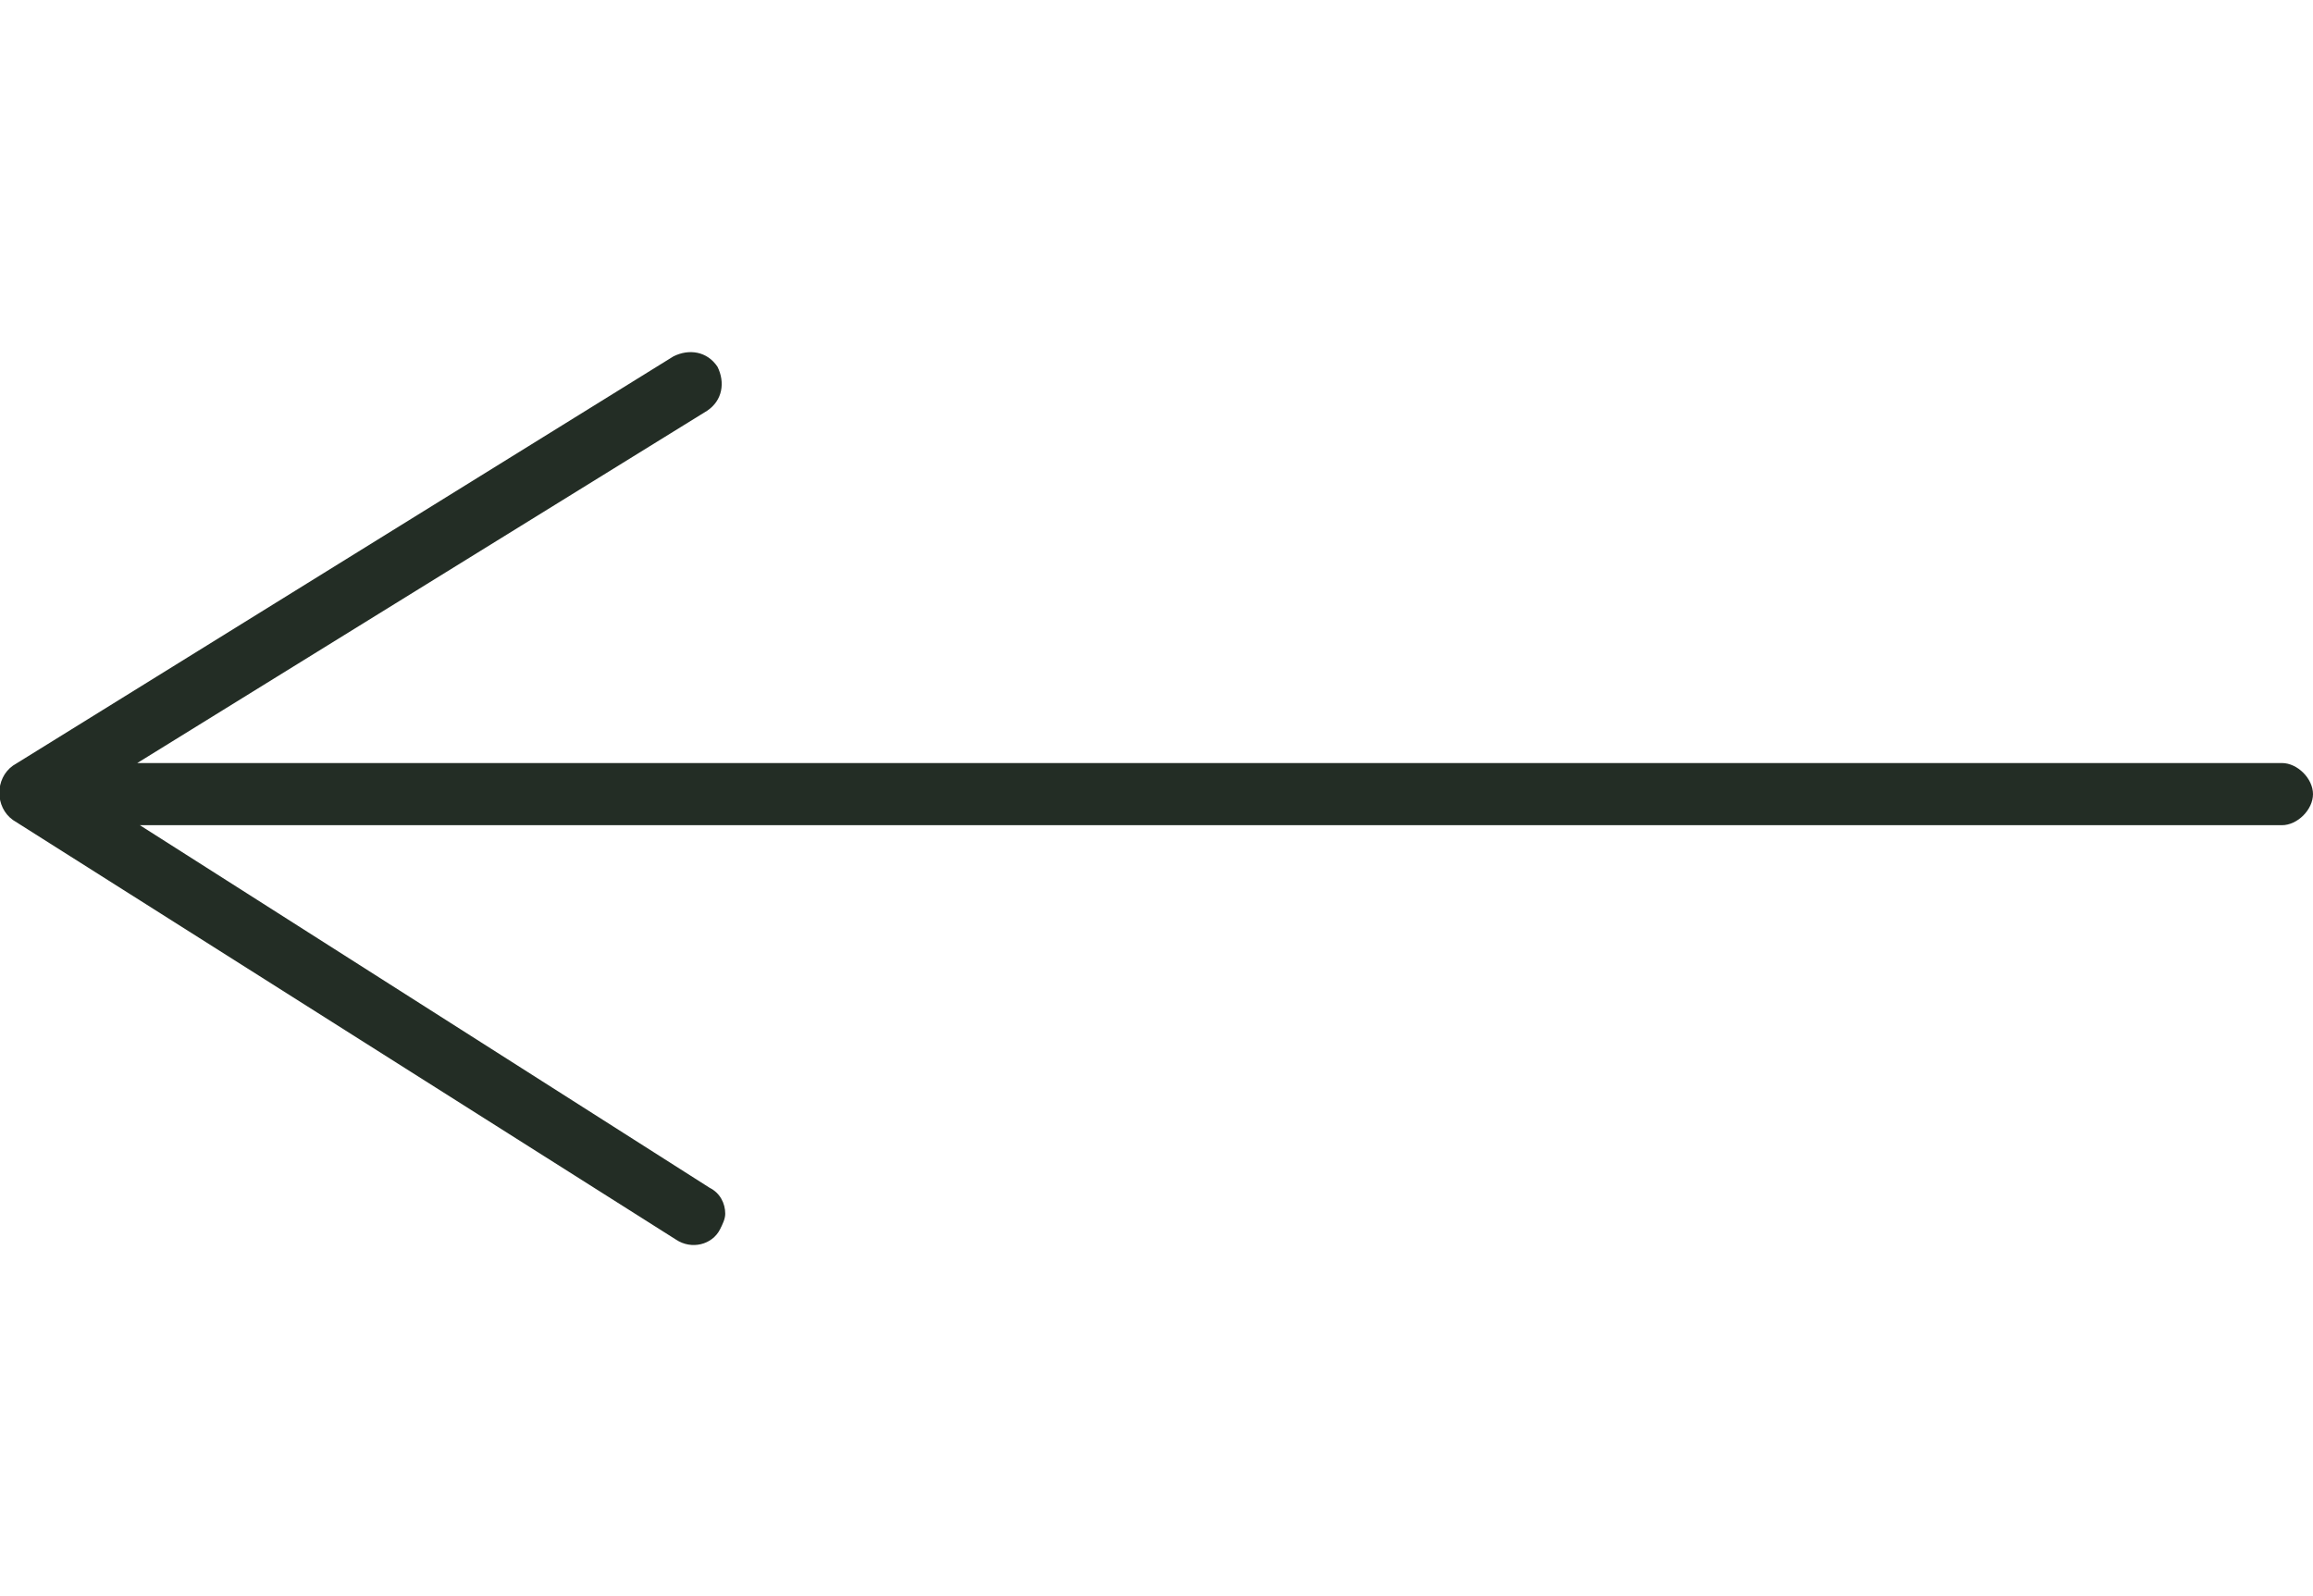 <?xml version="1.0" encoding="UTF-8"?> <svg xmlns="http://www.w3.org/2000/svg" viewBox="0 0 89.3 34.5" width="50"><path d="M.5 18.1l25.6 16.2c.6.4 1.4.2 1.7-.4.1-.2.2-.4.2-.6 0-.4-.2-.8-.6-1l-22-14h82.7c.6 0 1.2-.6 1.2-1.2s-.6-1.2-1.2-1.2H5.3l22-13.6c.6-.4.7-1.1.4-1.7-.4-.6-1.1-.7-1.7-.4L.5 16c-.7.5-.7 1.6 0 2.1z" fill-rule="evenodd" clip-rule="evenodd" fill="#232d25"></path></svg> 